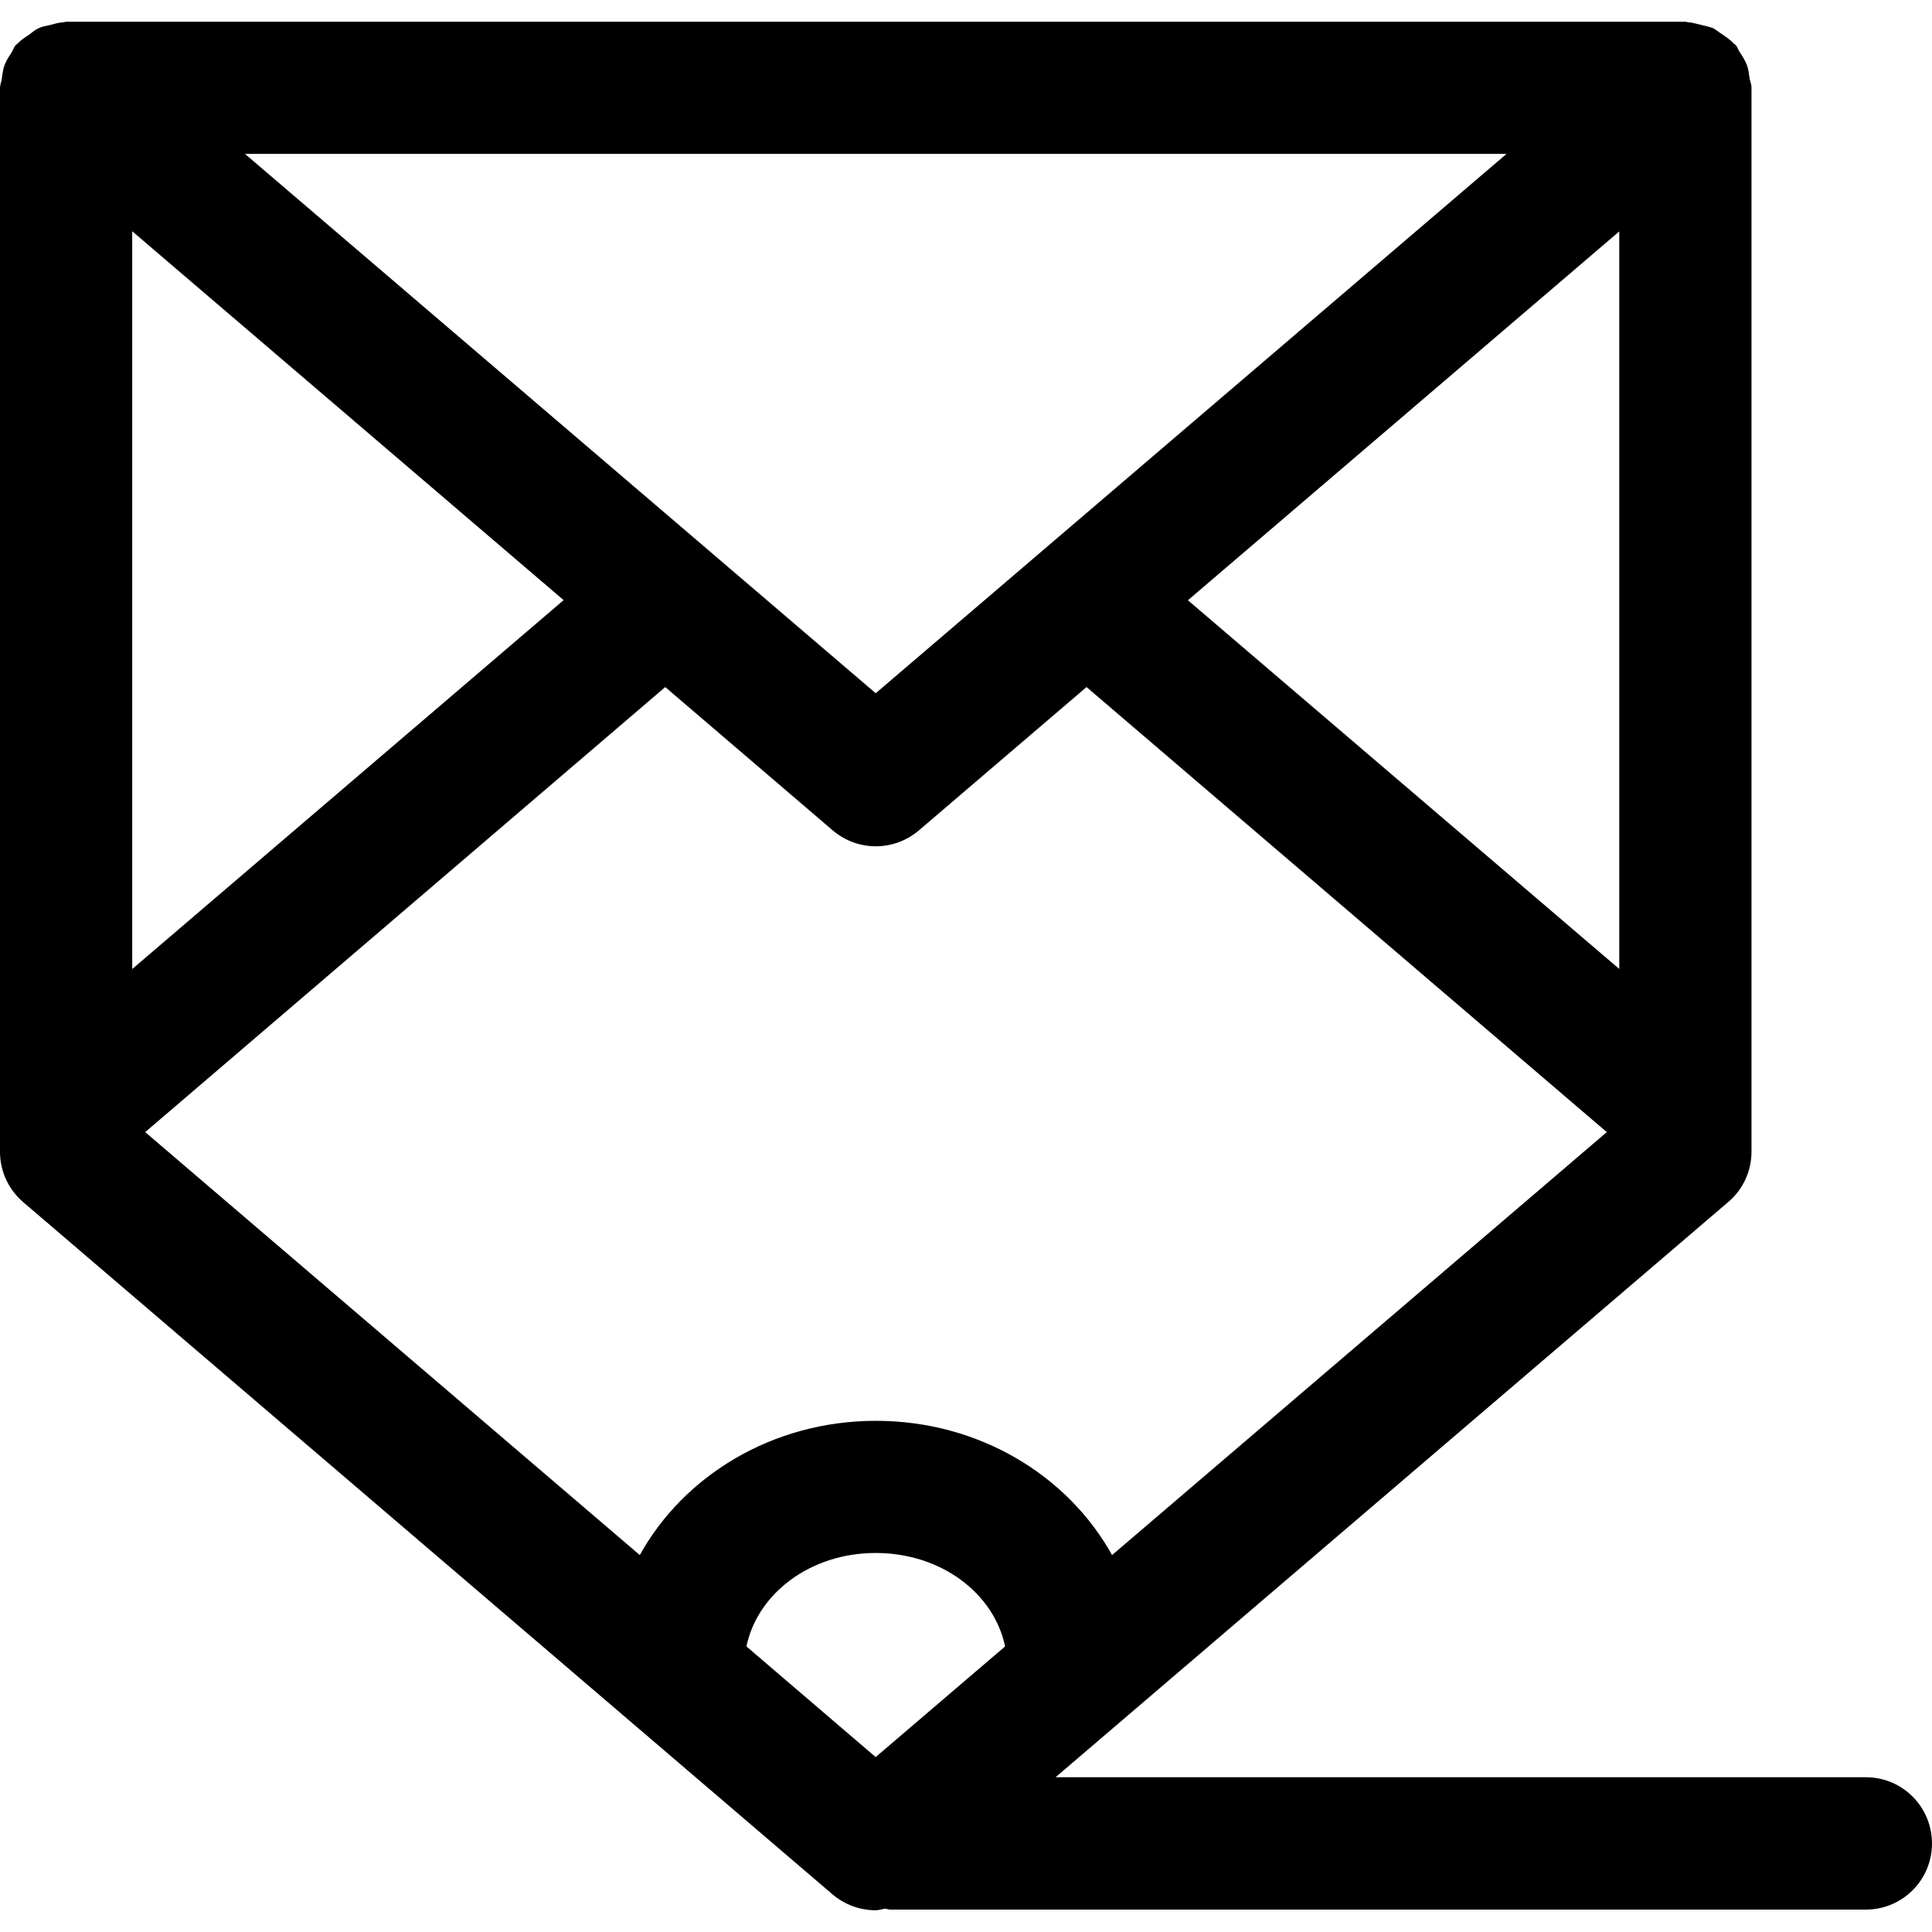 <?xml version="1.0" encoding="iso-8859-1"?>
<!-- Uploaded to: SVG Repo, www.svgrepo.com, Generator: SVG Repo Mixer Tools -->
<!DOCTYPE svg PUBLIC "-//W3C//DTD SVG 1.1//EN" "http://www.w3.org/Graphics/SVG/1.1/DTD/svg11.dtd">
<svg fill="#000000" version="1.1" id="Capa_1" xmlns="http://www.w3.org/2000/svg" xmlns:xlink="http://www.w3.org/1999/xlink" 
	 width="800px" height="800px" viewBox="0 0 240.93 240.931"
	 xml:space="preserve">
<g>
	<path d="M232.704,221.634H131.632l83.899-71.745c1.839-1.562,2.889-3.847,2.889-6.256V10.938c0-0.407-0.16-0.76-0.236-1.154
		c-0.076-0.555-0.136-1.116-0.328-1.655c-0.225-0.587-0.562-1.1-0.897-1.627c-0.2-0.278-0.276-0.619-0.513-0.892
		c-0.068-0.088-0.161-0.104-0.225-0.172c-0.445-0.487-0.966-0.817-1.503-1.196c-0.369-0.226-0.689-0.519-1.074-0.721
		c-0.48-0.194-1.01-0.291-1.53-0.425c-0.529-0.122-1.043-0.28-1.588-0.323c-0.115,0-0.208-0.062-0.328-0.062H8.244
		c-0.118,0-0.203,0.062-0.312,0.062C7.356,2.788,6.823,2.973,6.282,3.109C5.787,3.229,5.27,3.293,4.805,3.52
		C4.388,3.708,4.043,4.015,3.659,4.305c-0.509,0.339-1.025,0.66-1.45,1.112C2.134,5.505,2.042,5.535,1.962,5.609
		C1.713,5.916,1.609,6.283,1.407,6.605C1.092,7.092,0.77,7.571,0.567,8.12C0.371,8.667,0.299,9.258,0.221,9.841
		C0.172,10.224,0,10.561,0,10.967v132.682c0,2.408,1.062,4.692,2.881,6.255l100.963,86.356c1.549,1.303,3.446,1.96,5.354,1.96
		c0.418,0,0.81-0.152,1.2-0.196c0.2,0.012,0.373,0.112,0.575,0.112h121.713c4.557,0,8.243-3.688,8.243-8.239
		C240.93,225.341,237.26,221.634,232.704,221.634z M16.487,28.838L70.285,74.84l-53.798,46.003V28.838z M201.93,120.835
		l-53.791-45.979L201.93,28.86V120.835z M109.207,86.451L30.547,19.19h157.326L109.207,86.451z M82.958,85.68l20.895,17.879
		c1.549,1.318,3.457,1.978,5.362,1.978c1.91,0,3.817-0.659,5.37-1.978l20.911-17.879l64.88,55.501l-61.698,52.746
		c-5.482-9.891-16.549-16.743-29.455-16.743c-12.892,0-23.958,6.853-29.438,16.743l-61.68-52.746L82.958,85.68z M109.199,193.666
		c8.235,0,14.775,5.09,16.142,11.653l-16.142,13.798l-16.114-13.798C94.441,198.771,100.989,193.666,109.199,193.666z"/>
</g>
</svg>